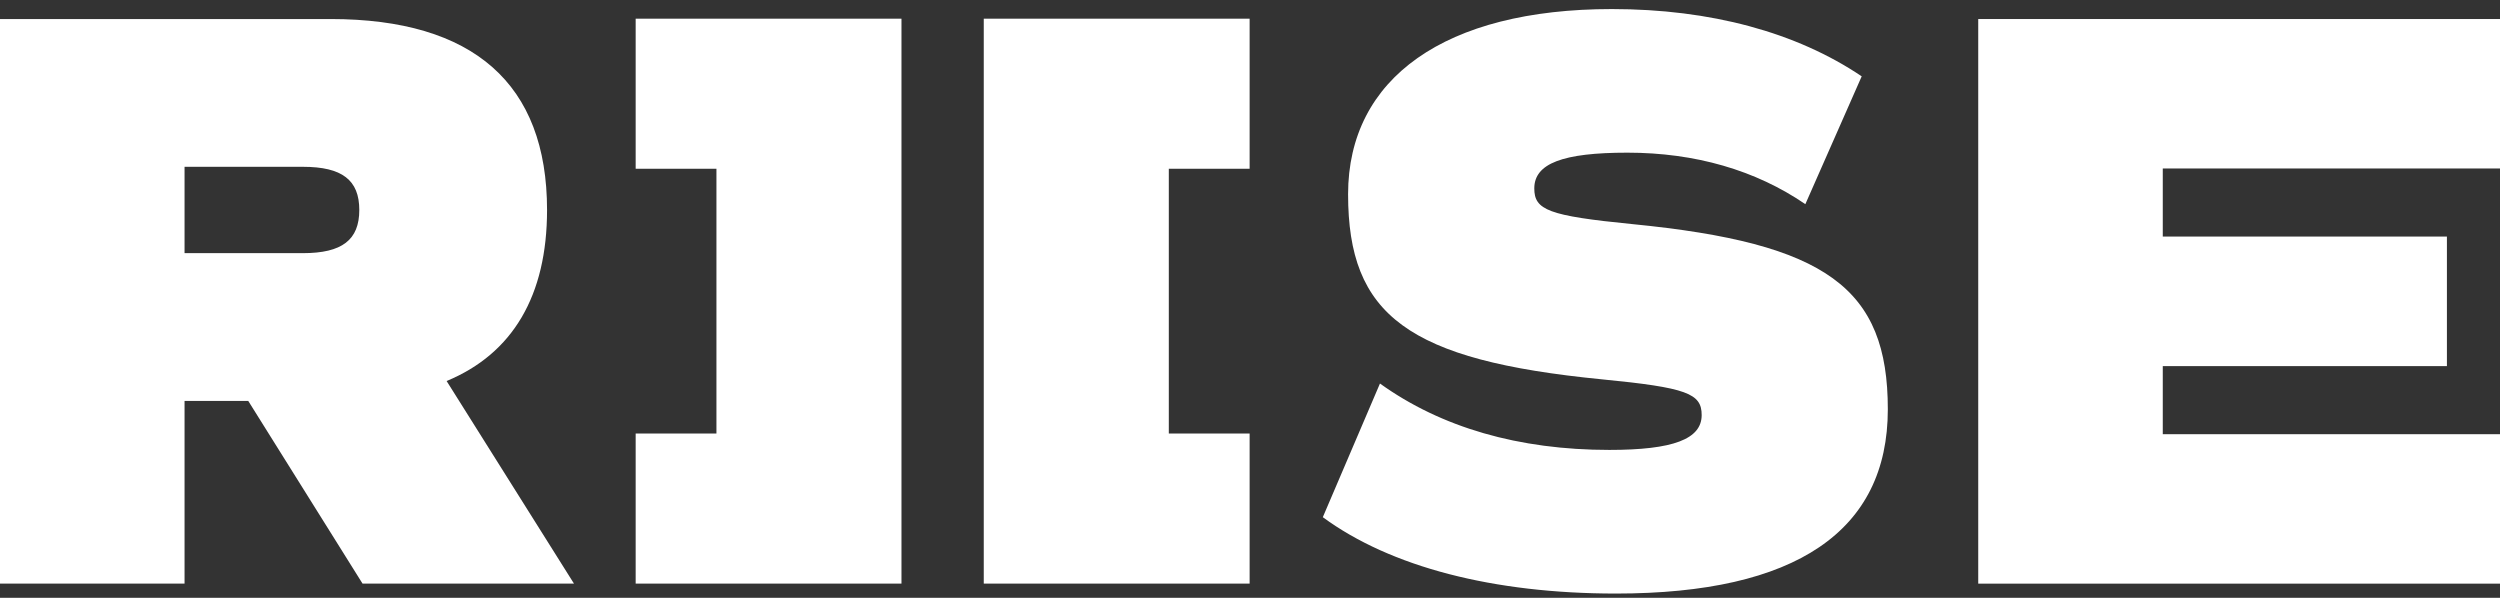 <svg width="184" height="44" viewBox="0 0 184 44" fill="none" xmlns="http://www.w3.org/2000/svg">
<rect x="0" y="0" width="184" height="44" fill="#333333" stroke="none"/>
<g clip-path="url(#clip0_4_69)">
<path d="M26.683 42.953L18.271 29.508H13.583V42.953H0V1.401H24.337C34.852 1.401 40.263 6.168 40.263 15.456C40.263 21.752 37.74 26.028 32.871 28.043L42.244 42.953H26.683ZM13.583 18.632H22.297C25.18 18.632 26.444 17.655 26.444 15.453C26.444 13.254 25.18 12.277 22.297 12.277H13.583V18.632Z" fill="white"/>
<path d="M97.359 38.065L101.565 28.227C106.073 31.466 111.782 33.114 118.452 33.114C123.14 33.114 125.243 32.32 125.243 30.549C125.243 28.961 124.161 28.53 117.911 27.92C103.609 26.515 99.219 23.216 99.219 14.292C99.223 5.738 106.375 0.667 118.632 0.667C125.903 0.667 132.215 2.379 137.021 5.618L132.874 15.026C129.21 12.52 124.761 11.236 119.774 11.236C115.027 11.236 112.924 12.03 112.924 13.865C112.924 15.453 113.944 15.883 120.135 16.494C134.436 17.898 138.944 21.198 138.944 30.122C138.944 39.106 132.153 43.686 118.931 43.686C109.918 43.686 102.346 41.731 97.359 38.065Z" fill="white"/>
<path d="M159.18 12.4V17.411H180.093V26.946H159.18V31.957H184V42.956H145.598V1.401H184V12.4H159.18Z" fill="white"/>
<path d="M91.972 12.42V1.375H72.405V42.953H91.972V31.907H86.024V12.42H91.972Z" fill="white"/>
<path d="M46.785 12.42V1.375H66.349V42.953H46.785V31.907H52.73V12.42H46.785Z" fill="white"/>
</g>
<defs>
<clipPath id="clip0_4_69">
<rect width="184" height="44" fill="white"/>
</clipPath>
</defs>
</svg>
